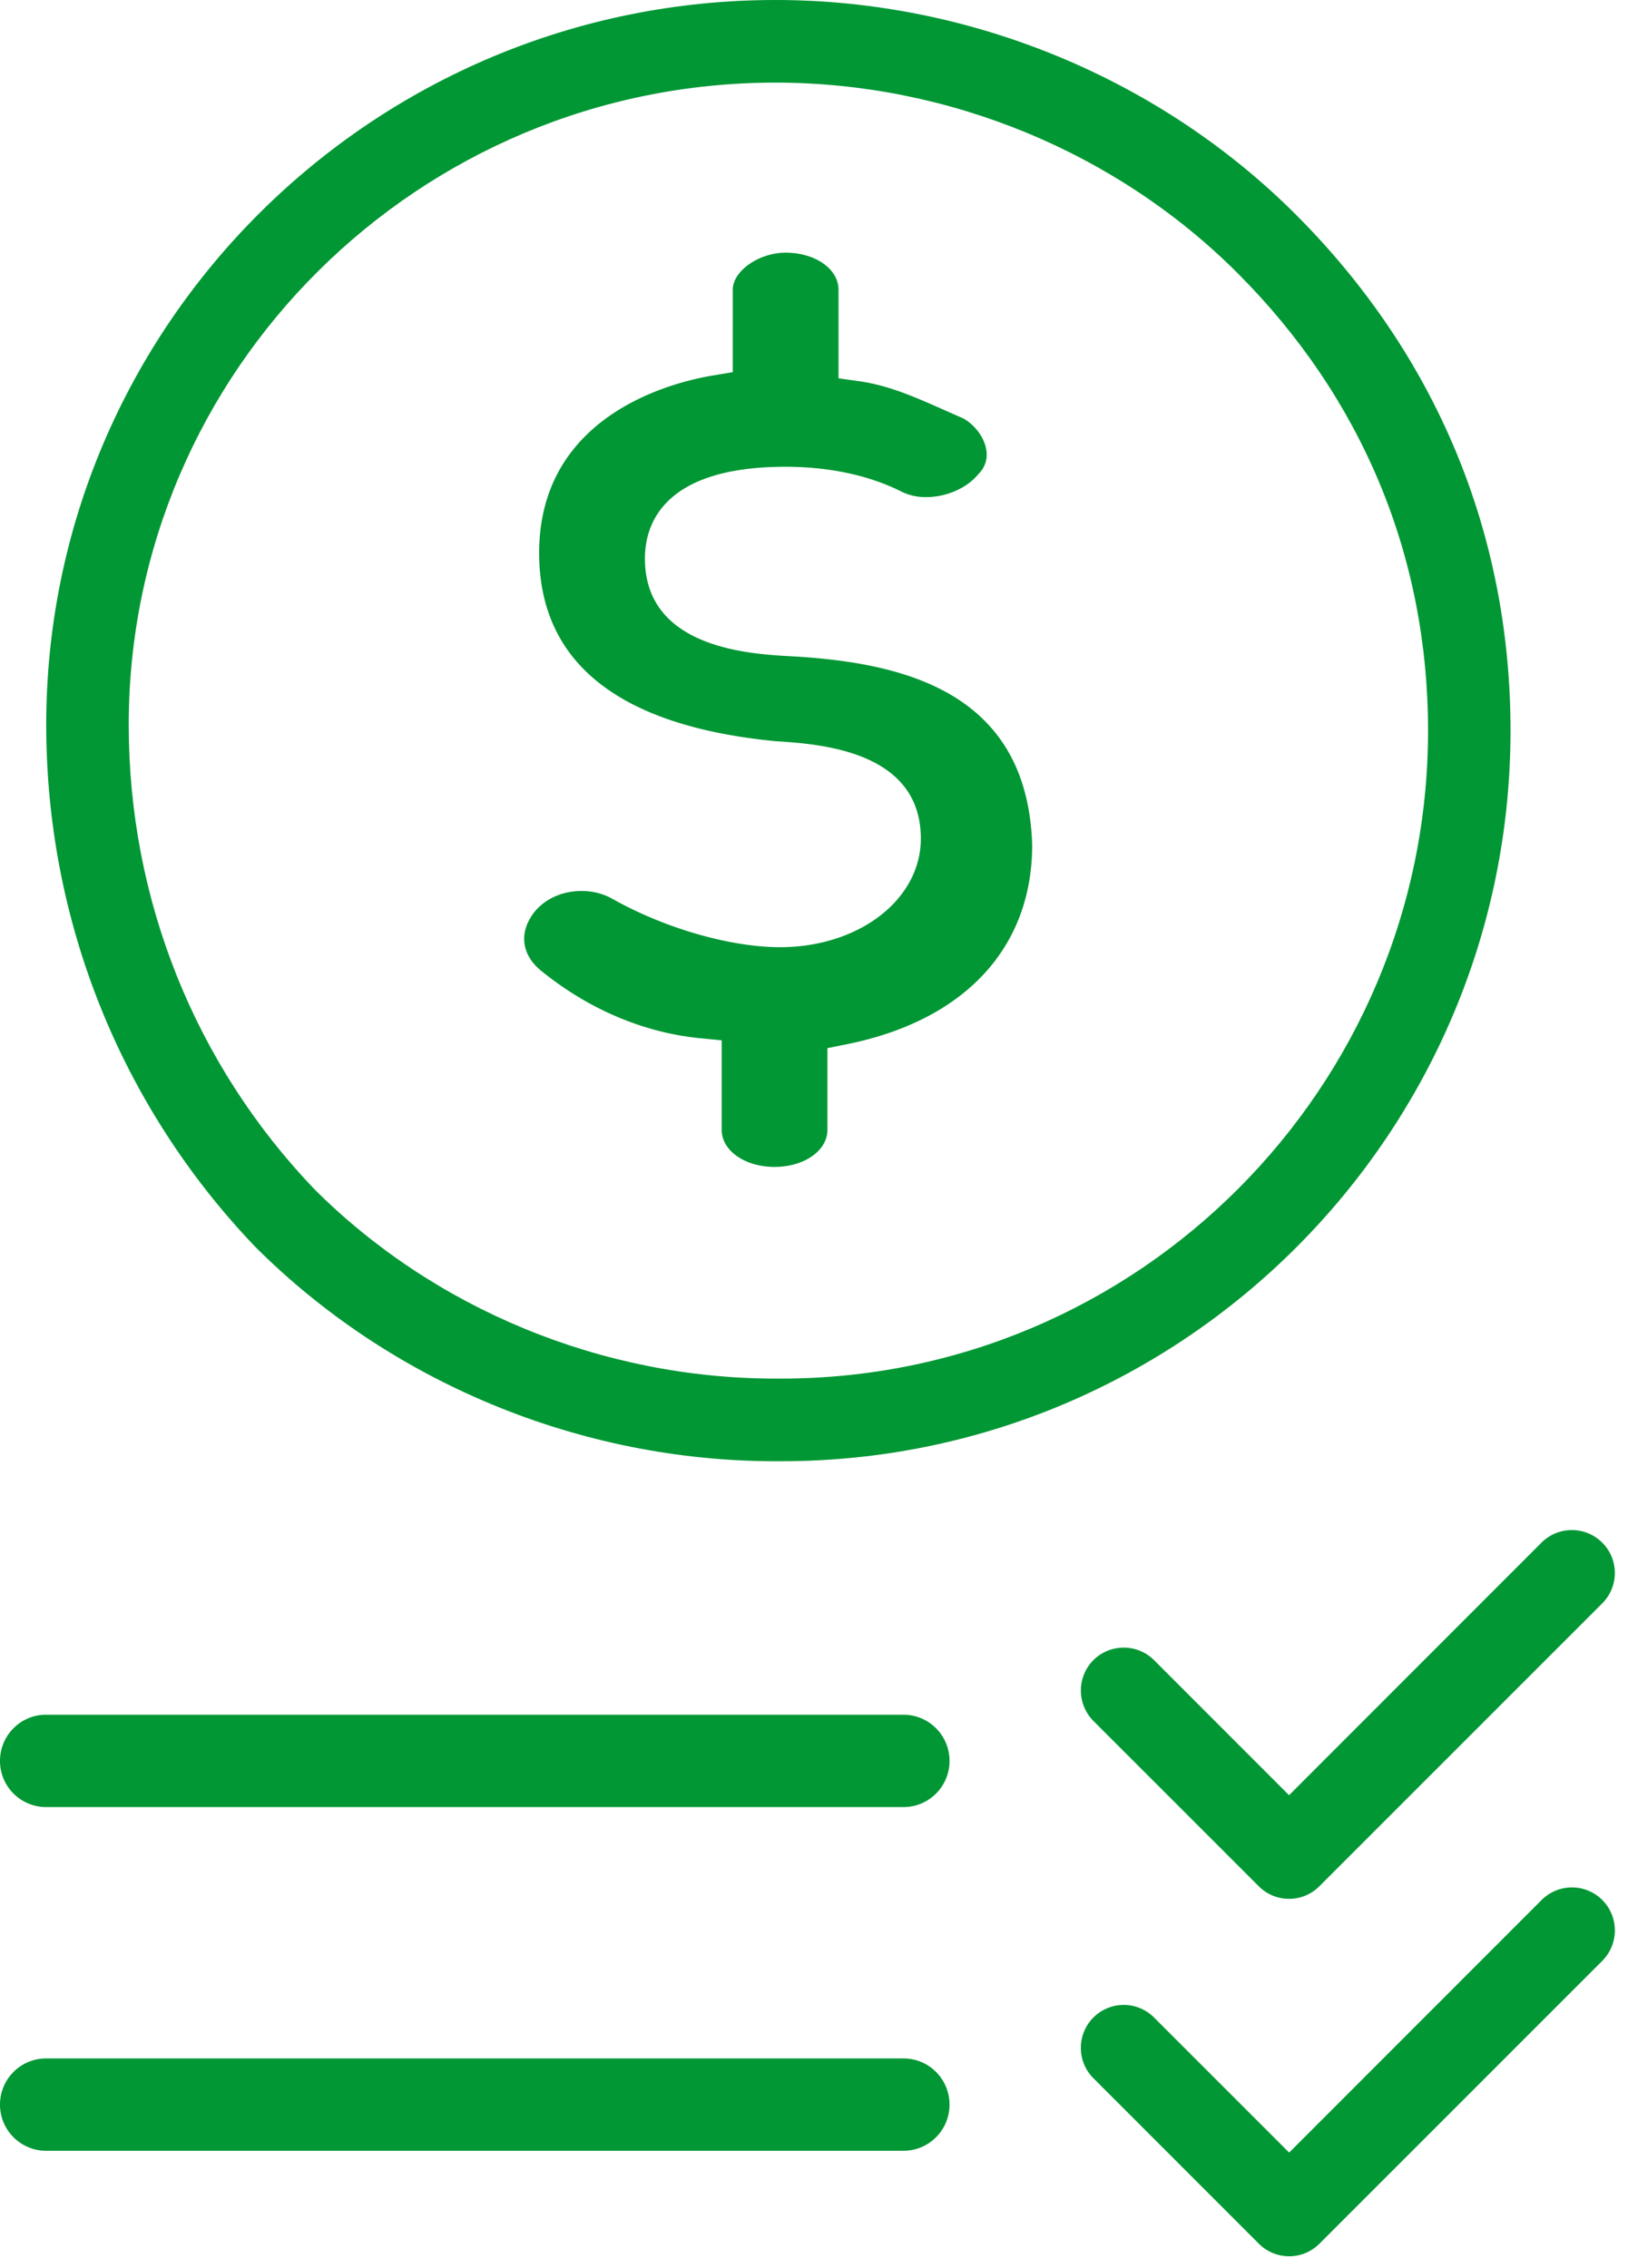<?xml version="1.0" encoding="UTF-8"?> <svg xmlns="http://www.w3.org/2000/svg" width="56" height="78" viewBox="0 0 56 78"><g><g><g><path fill="#009734" d="M26.676 50.252c-6.693 0-13.221-2.693-17.911-7.389C4.139 38.018 1.59 31.648 1.59 24.927 1.59 11.183 12.843 0 26.676 0c6.69 0 13.217 2.694 17.909 7.39 4.824 4.833 7.374 10.966 7.374 17.736 0 13.855-11.253 25.126-25.086 25.126zM4.428 24.927c0 5.989 2.263 11.655 6.37 15.953 4.144 4.15 9.931 6.53 15.878 6.53h.197c12.268 0 22.249-9.996 22.249-22.284 0-6.001-2.264-11.44-6.547-15.728-4.161-4.167-9.956-6.557-15.899-6.557-12.267 0-22.248 9.907-22.248 22.086z"></path></g><g><path fill="#009734" d="M26.643 40.13c-1.02 0-1.818-.56-1.818-1.273v-3.08l-.762-.074c-1.346-.135-3.386-.647-5.45-2.319-.61-.495-.75-1.169-.377-1.803.331-.581 1.007-.94 1.766-.94.391 0 .764.096 1.08.279 1.79 1.006 4.045 1.654 5.751 1.654 2.715 0 4.842-1.639 4.842-3.734 0-3.029-3.489-3.254-4.979-3.349-5.407-.519-8.15-2.699-8.15-6.475 0-4.73 4.557-5.865 5.955-6.099l.705-.119V9.963c0-.644.9-1.273 1.817-1.273 1.021 0 1.82.559 1.82 1.273v3.047l.726.102c1.012.145 1.922.549 2.976 1.017l.611.271c.405.24.717.672.773 1.092a.919.919 0 0 1-.275.811c-.385.48-1.097.792-1.789.792a1.87 1.87 0 0 1-.842-.181c-1.408-.713-2.952-.862-4-.862-4.21 0-4.839 1.978-4.839 3.157 0 3.023 3.474 3.259 4.781 3.347 3.89.188 8.372 1.096 8.54 6.503 0 3.532-2.32 6.032-6.366 6.85l-.677.136v2.812c0 .713-.798 1.273-1.819 1.273"></path></g><g><path fill="#009734" d="M1.582 62.145A1.585 1.585 0 0 1 0 60.558c0-.877.708-1.588 1.582-1.588h29.497c.874 0 1.583.711 1.583 1.588v.001c0 .876-.708 1.586-1.582 1.586z"></path></g><g><path fill="#009734" d="M44.341 65.301c-.393 0-.764-.154-1.044-.434l-5.686-5.684a1.483 1.483 0 0 1 0-2.091c.278-.276.65-.43 1.043-.43.395 0 .766.154 1.044.431l4.643 4.645 8.684-8.687a1.47 1.47 0 0 1 1.045-.431c.395 0 .765.154 1.044.432.28.278.433.649.433 1.045 0 .392-.154.764-.433 1.043l-9.729 9.727c-.278.28-.649.434-1.044.434"></path></g><g><path fill="#009734" d="M44.344 77.593c-.393 0-.764-.154-1.044-.434l-5.686-5.686a1.466 1.466 0 0 1-.434-1.044 1.474 1.474 0 0 1 2.522-1.042l4.642 4.641 8.684-8.686a1.476 1.476 0 0 1 2.09.001 1.482 1.482 0 0 1-.001 2.089l-9.729 9.727c-.28.28-.65.434-1.044.434"></path></g><g><path fill="#009734" d="M1.583 73.965c-.874 0-1.583-.71-1.583-1.588 0-.877.709-1.587 1.583-1.587h29.496c.874 0 1.583.71 1.583 1.587 0 .878-.709 1.588-1.583 1.588z"></path></g></g></g></svg> 